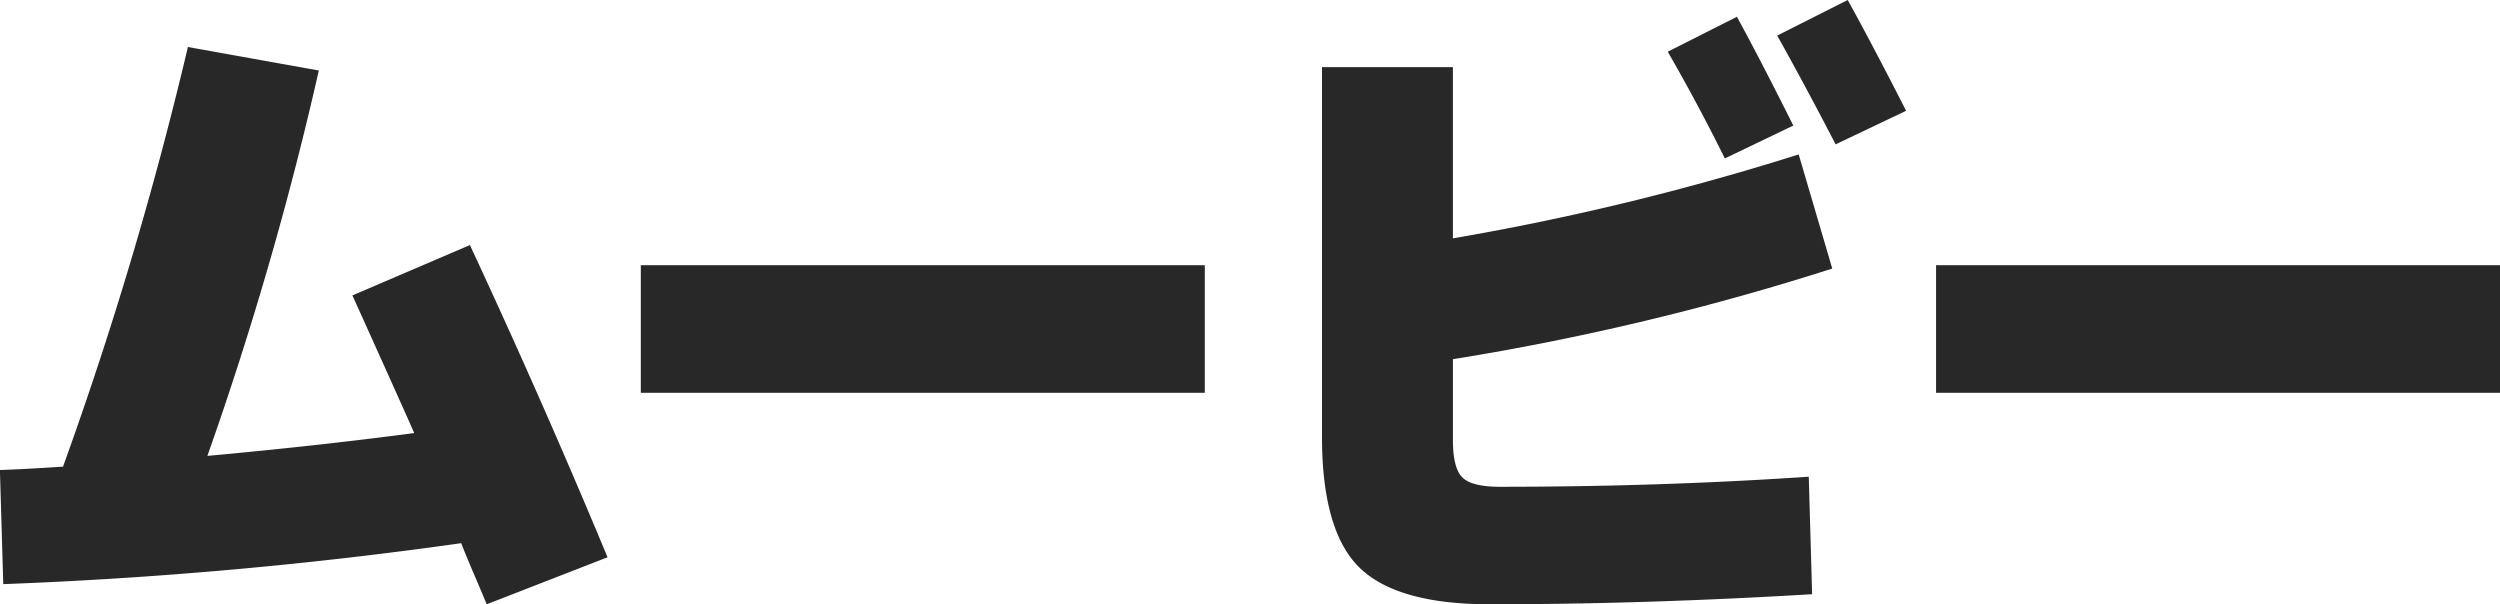 <svg xmlns="http://www.w3.org/2000/svg" width="223.406" height="54" viewBox="0 0 223.406 54">
  <defs>
    <style>
      .cls-1 {
        fill: #282828;
        fill-rule: evenodd;
      }
    </style>
  </defs>
  <path id="tit_movie" class="cls-1" d="M342.2,1176.11q-8.64,1.14-18.48,2.04a307.661,307.661,0,0,0,9.96-34.44l-11.7-2.1a341.3,341.3,0,0,1-11.16,37.5q-3.66.24-5.64,0.3l0.3,10.2a399.678,399.678,0,0,0,40.92-3.66q0.42,1.08,1.23,2.97t1.05,2.49l10.8-4.2q-5.76-13.86-12.3-27.9l-10.5,4.5q4.8,10.62,5.52,12.3h0Zm70.652-3.6v-11.4h-50.4v11.4h50.4Zm47.551-33.6-6.18,3.12q2.76,4.8,5.1,9.54l6.12-2.94q-2.94-5.88-5.04-9.72h0Zm9.9-1.5-6.3,3.18q2.52,4.5,5.22,9.72l6.3-3q-3.06-6-5.22-9.9h0Zm-31.08,43.5q-2.52,0-3.36-.84t-0.84-3.36v-7.2a231.724,231.724,0,0,0,33.9-8.1l-3-10.2a233.06,233.06,0,0,1-30.9,7.5v-15.3h-11.7v33q0,8.46,3.36,11.73t11.64,3.27q13.8,0,28.8-.9l-0.3-10.5q-13.26.9-27.6,0.9h0Zm89.372-8.4v-11.4H478.2v11.4h50.4Z" transform="translate(-305.188 -1137.41)"/>
</svg>
